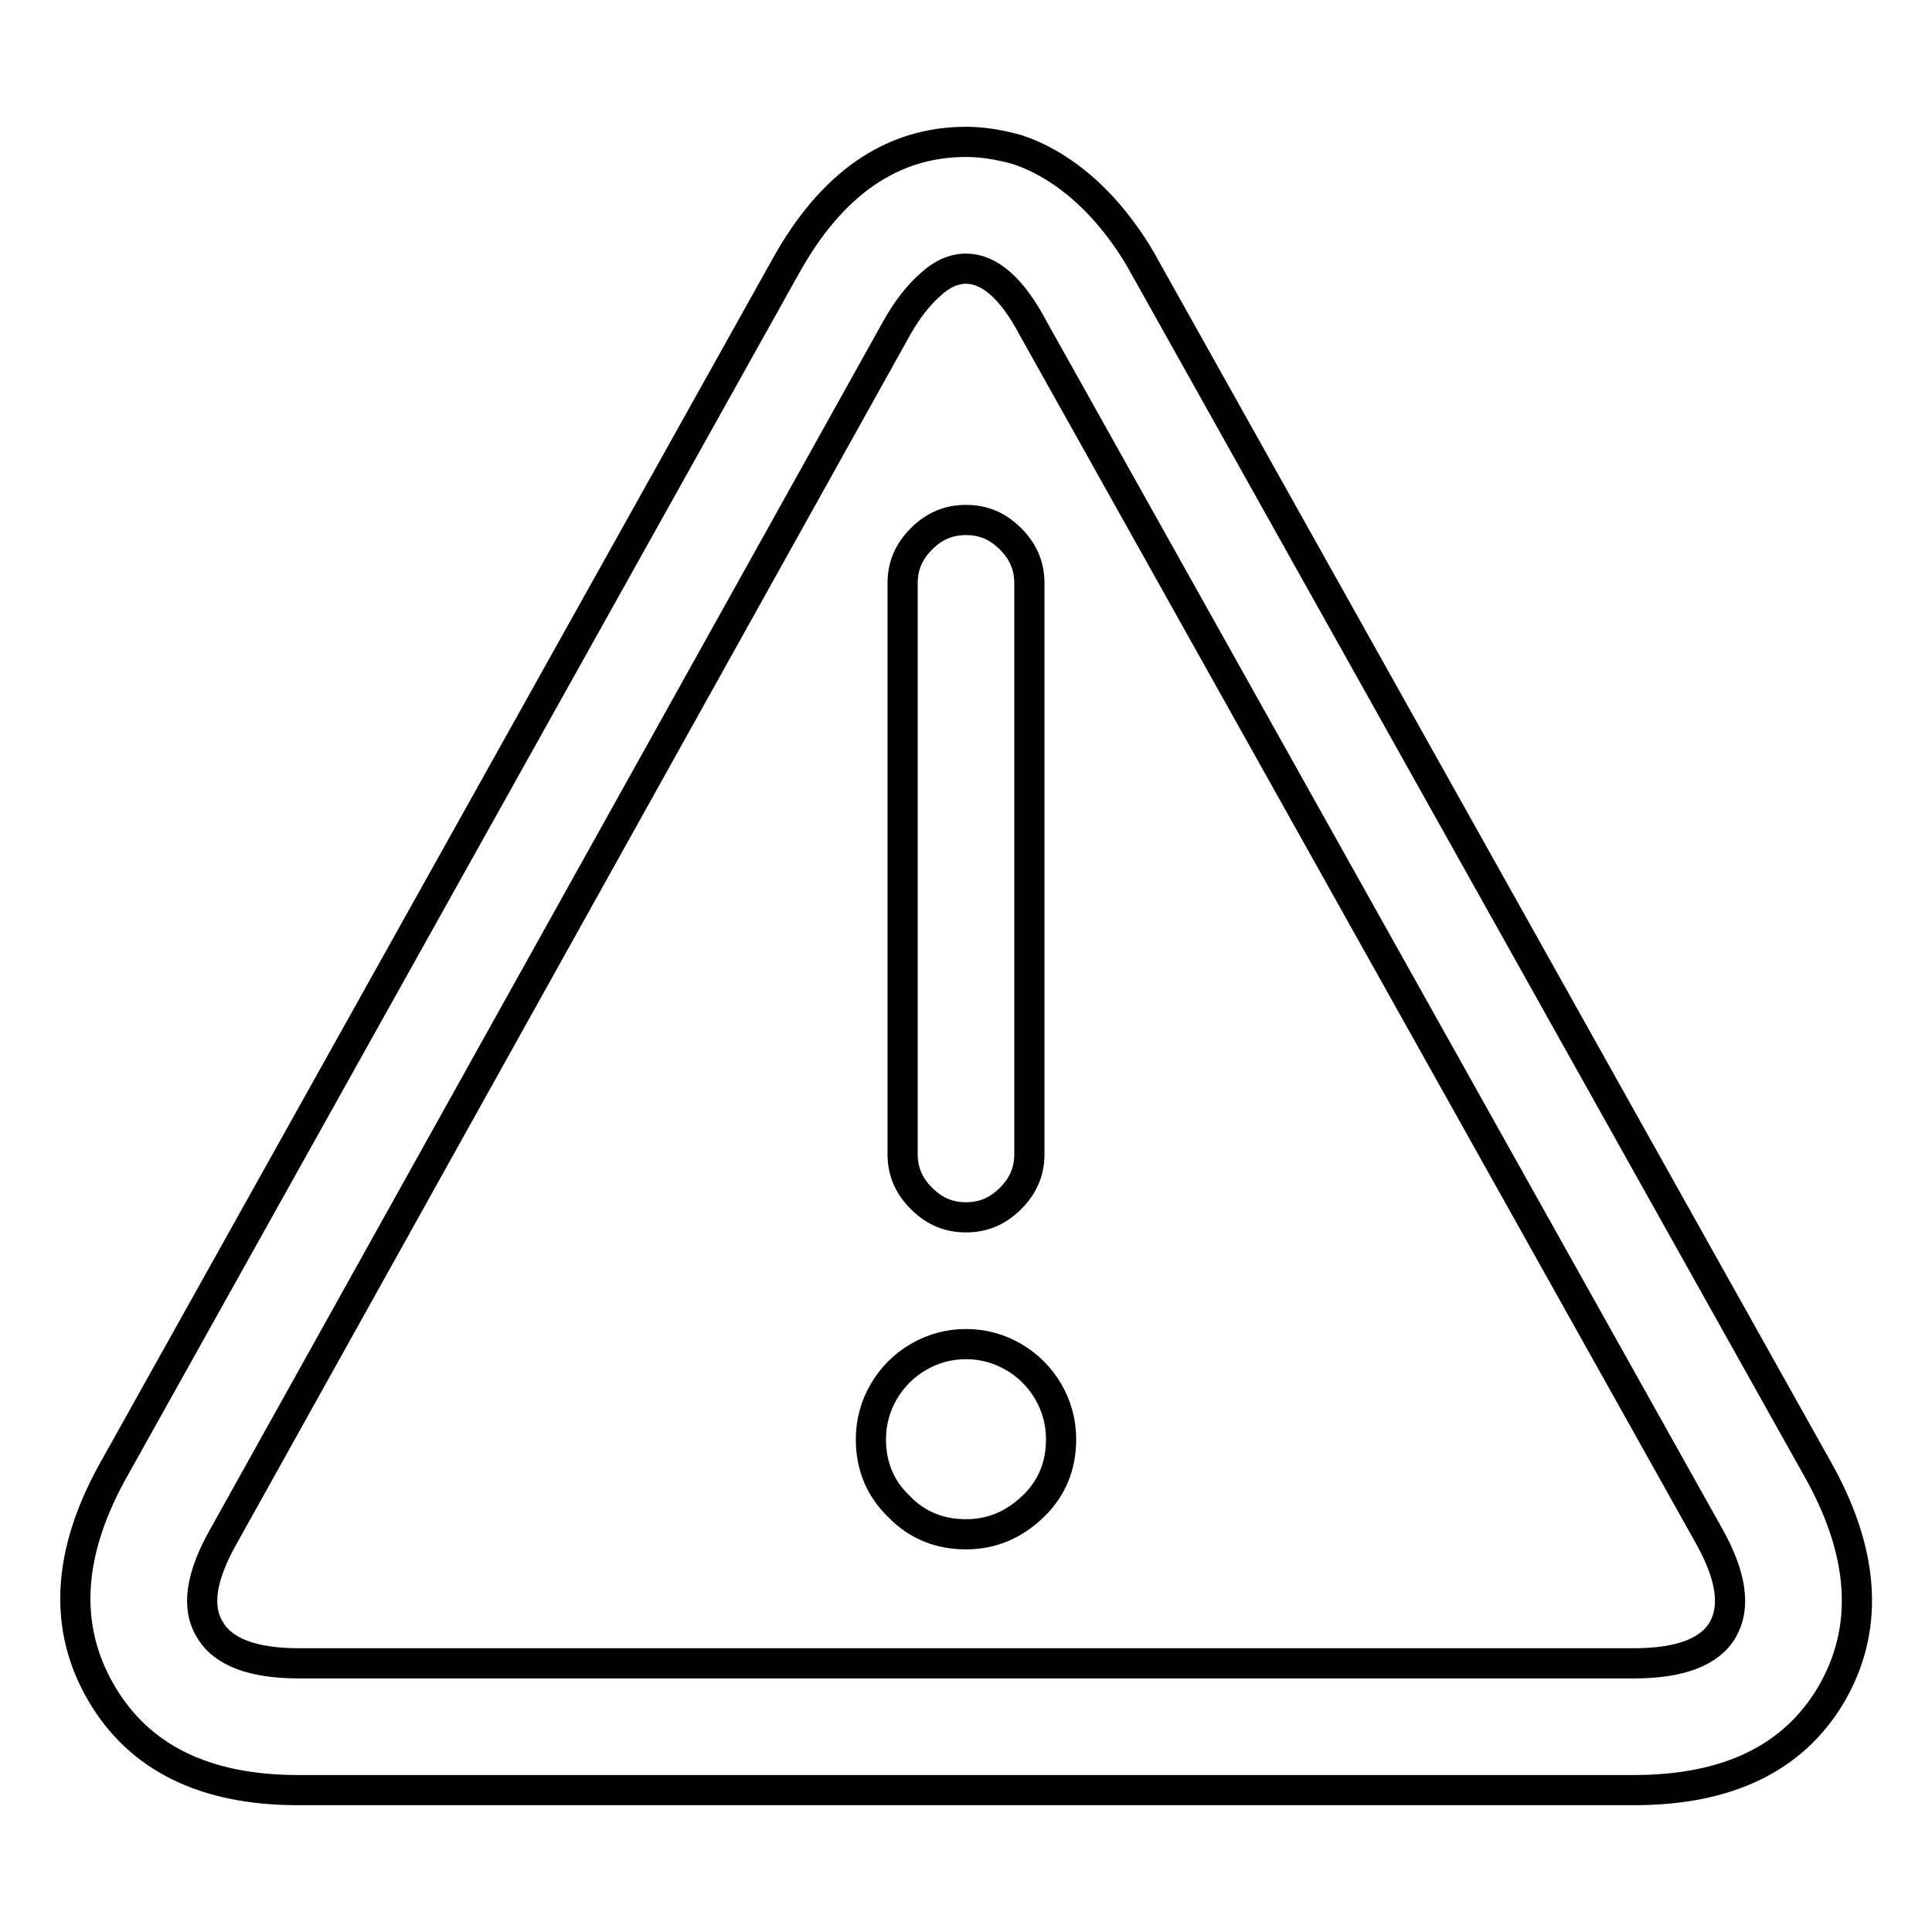 <?xml version="1.0" encoding="utf-8"?>
<!-- Svg Vector Icons : http://www.onlinewebfonts.com/icon -->
<!DOCTYPE svg PUBLIC "-//W3C//DTD SVG 1.1//EN" "http://www.w3.org/Graphics/SVG/1.1/DTD/svg11.dtd">
<svg version="1.1" xmlns="http://www.w3.org/2000/svg" xmlns:xlink="http://www.w3.org/1999/xlink" x="0px" y="0px" viewBox="0 0 256 256" enable-background="new 0 0 256 256" xml:space="preserve">
<g> <path stroke-width="4" fill-opacity="0" stroke="#000000"  d="M216.5,237.2H39.5c-12.4,0-21.1-4.3-26.1-12.9c-5-8.6-4.5-18.3,1.4-29.1l89.3-159.9 c6.1-11,14.1-16.5,23.9-16.5c2.3,0,4.5,0.4,6.7,1c2.2,0.7,4.3,1.8,6.3,3.2c2,1.4,3.9,3.1,5.8,5.3c1.8,2.1,3.5,4.5,4.9,7.1 l89.5,159.9c6,11,6.4,20.8,1.4,29.3C237.6,233,228.9,237.2,216.5,237.2L216.5,237.2z M128,35.6c-1.6,0-3.2,0.7-4.7,2.1 c-1.6,1.4-3.1,3.3-4.5,5.8L29.6,203.6c-3,5.3-3.6,9.4-1.8,12.3c1.7,3,5.7,4.5,11.8,4.5h176.9c6.1,0,10.1-1.5,11.8-4.5 c1.7-3,1.1-7.1-1.8-12.3L136.9,43.5C134.1,38.2,131.1,35.6,128,35.6L128,35.6z M128,161.3c-2.3,0-4.2-0.8-5.9-2.5 c-1.7-1.7-2.5-3.6-2.5-5.9V77.3c0-2.3,0.8-4.2,2.5-5.9c1.7-1.7,3.6-2.5,5.9-2.5c2.3,0,4.2,0.8,5.9,2.5c1.7,1.7,2.5,3.6,2.5,5.9 v75.6c0,2.3-0.8,4.2-2.5,5.9S130.3,161.3,128,161.3z M115.4,190.7c0-2.3,0.6-4.4,1.7-6.3s2.7-3.5,4.6-4.6c1.9-1.1,4-1.7,6.3-1.7 c2.3,0,4.4,0.6,6.3,1.7c1.9,1.1,3.5,2.7,4.6,4.6c1.1,1.9,1.7,4,1.7,6.3c0,3.5-1.2,6.5-3.7,8.9s-5.4,3.7-8.9,3.7 c-3.5,0-6.5-1.2-8.9-3.7C116.6,197.2,115.4,194.2,115.4,190.7L115.4,190.7z"/></g>
</svg>